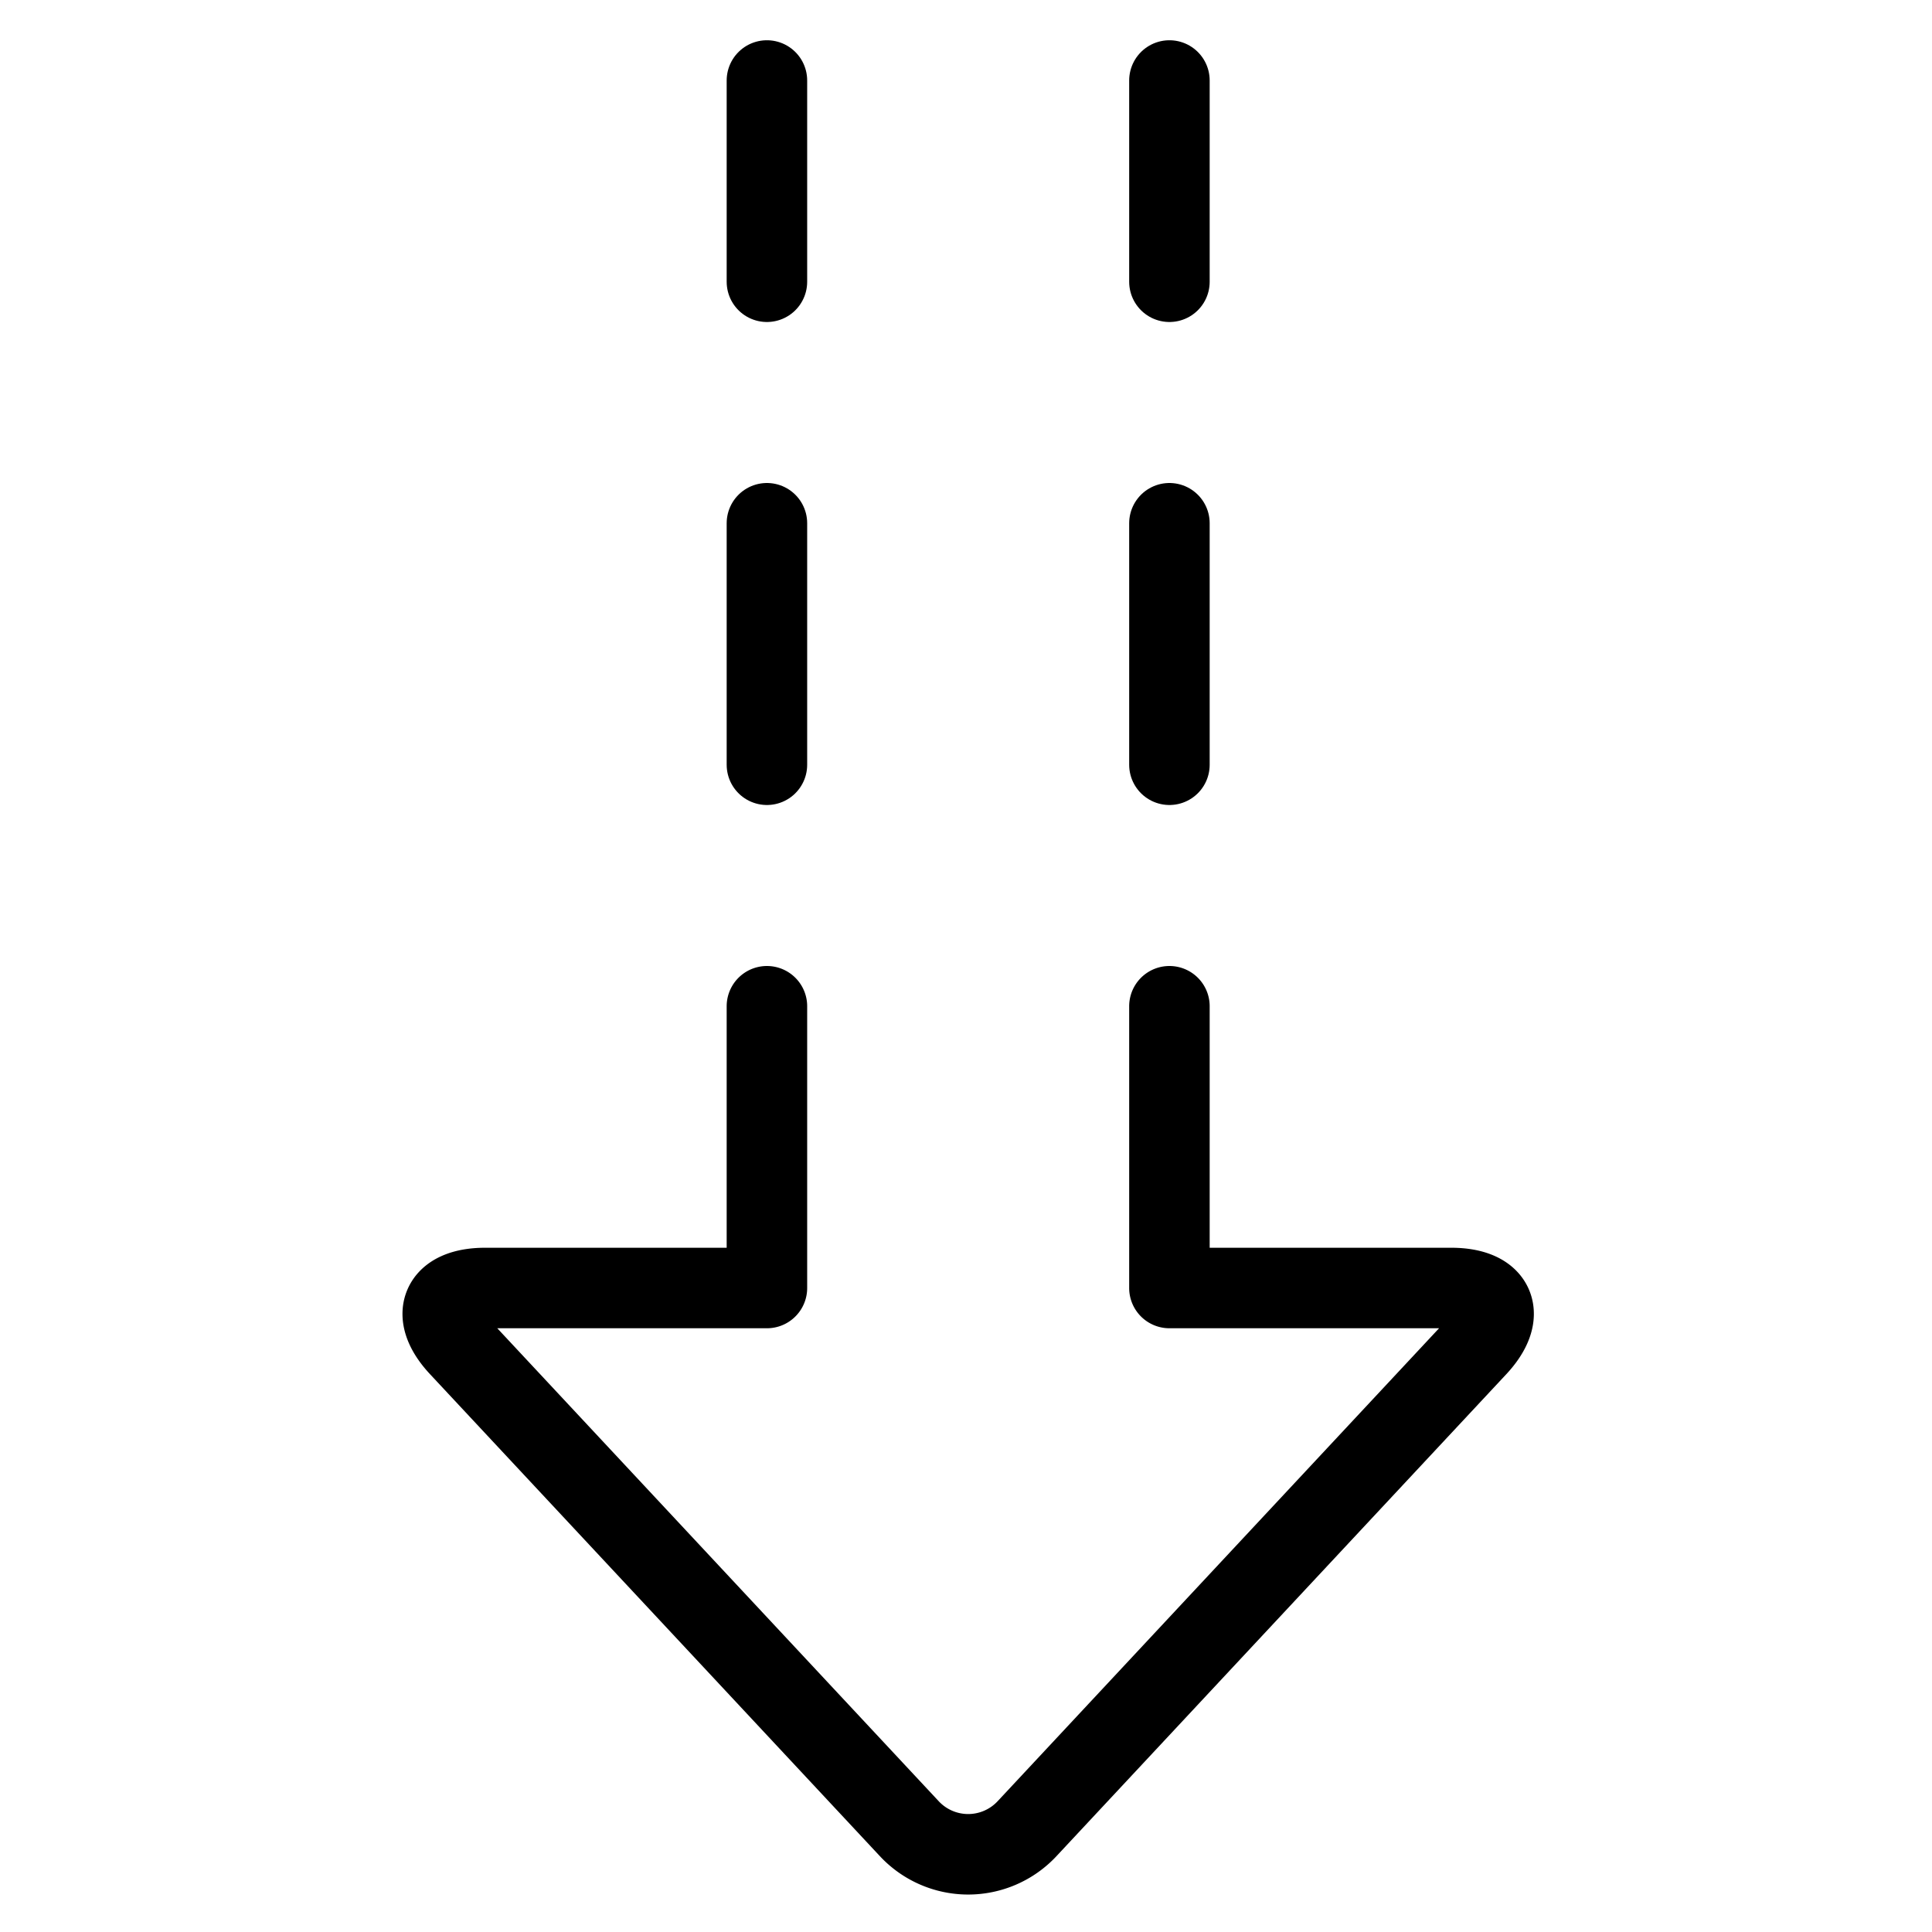 <svg viewBox="0 0 24 24" xmlns="http://www.w3.org/2000/svg"><g transform="matrix(1,0,0,1,0,0)"><path d="M14.527,12.5V16h3.5c.55,0,.693.329.318.731l-5.587,5.986a1,1,0,0,1-1.462,0L5.709,16.731c-.375-.4-.232-.731.318-.731h3.5V12.5" fill="none" stroke="#000000" stroke-linecap="round" stroke-linejoin="round"></path><path d="M14.527 9.5L14.527 6.5" fill="none" stroke="#000000" stroke-linecap="round" stroke-linejoin="round"></path><path d="M9.527 9.5L9.527 6.5" fill="none" stroke="#000000" stroke-linecap="round" stroke-linejoin="round"></path><path d="M14.527 3.5L14.527 1" fill="none" stroke="#000000" stroke-linecap="round" stroke-linejoin="round"></path><path d="M9.527 3.5L9.527 1" fill="none" stroke="#000000" stroke-linecap="round" stroke-linejoin="round"></path></g></svg>